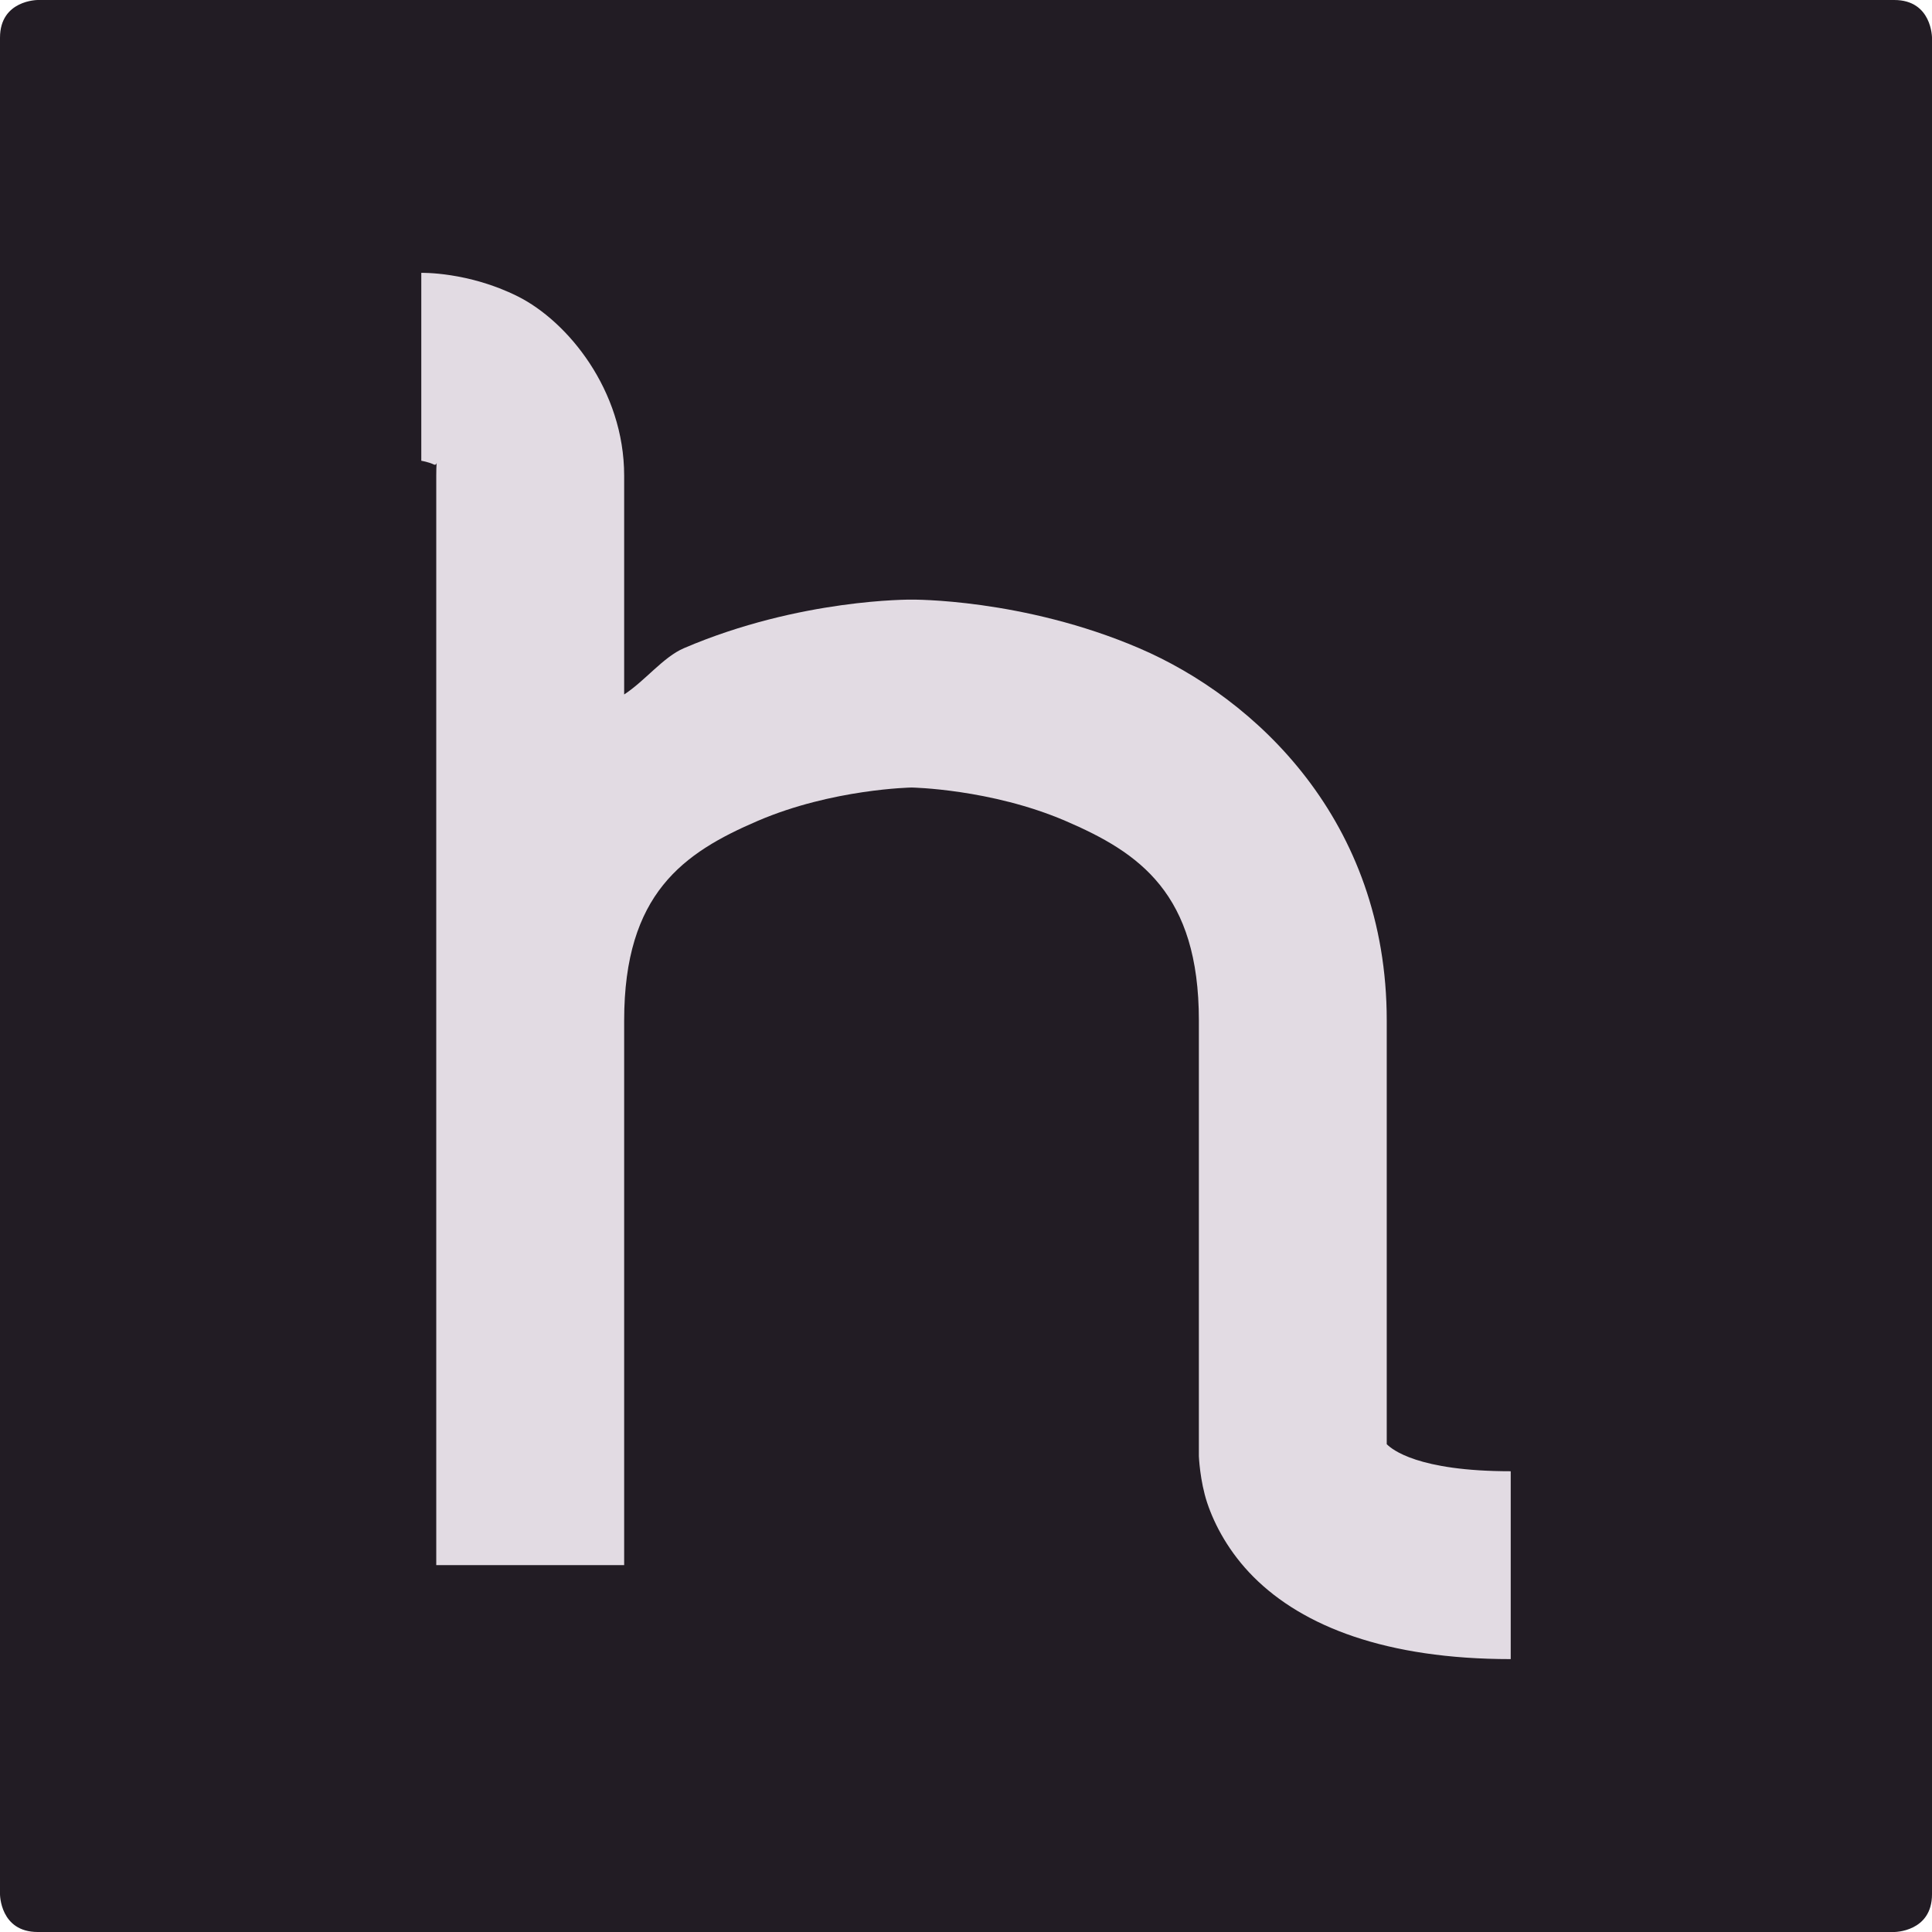 <svg xmlns="http://www.w3.org/2000/svg" id="svg831" width="180" height="180" version="1.1" viewBox="0 0 47.625 47.625"><style id="style32526">#path18918{fill:#221c24}#path1114-6{fill:#e2dbe3}@media (prefers-color-scheme:dark){#path18918{fill:#e2dbe3}#path1114-6{fill:#221c24}}</style><g id="layer1" transform="translate(0 -249.375)"><path id="path18918" d="M.93 249.375s-.93 0-.93.93v45.765s0 .93.93.93h45.765s.93 0 .93-.93v-45.765s0-.93-.93-.93z" style="fill-opacity:1;stroke:none;stroke-width:.093px;stroke-linecap:butt;stroke-linejoin:miter;stroke-opacity:1"/><path id="path1114-6" d="M10.385 256.101v4.632s.188.032.308.092c.119.06.061-.294.061.277v26.855h4.632V274.53c0-3.128 1.462-4.135 3.298-4.922 1.836-.787 3.787-.82 3.787-.82s1.95.033 3.787.82c1.836.787 3.295 1.794 3.295 4.922v10.743s.024.603.205 1.148c.182.545.537 1.22 1.145 1.829 1.217 1.217 3.266 2.023 6.337 2.023v-4.631c-2.295 0-2.928-.54-3.056-.667V274.53c0-4.929-3.24-7.95-6.104-9.177-2.864-1.228-5.609-1.197-5.609-1.197s-2.749-.03-5.612 1.197c-.511.219-.959.807-1.473 1.141v-5.393c0-2.115-1.399-3.808-2.622-4.42-1.224-.612-2.379-.58-2.379-.58z" style="color:#000;font-style:normal;font-variant:normal;font-weight:400;font-stretch:normal;font-size:medium;line-height:normal;font-family:sans-serif;font-variant-ligatures:normal;font-variant-position:normal;font-variant-caps:normal;font-variant-numeric:normal;font-variant-alternates:normal;font-feature-settings:normal;text-indent:0;text-align:start;text-decoration:none;text-decoration-line:none;text-decoration-style:solid;text-decoration-color:#000;letter-spacing:normal;word-spacing:normal;text-transform:none;writing-mode:lr-tb;direction:ltr;text-orientation:mixed;dominant-baseline:auto;baseline-shift:baseline;text-anchor:start;white-space:normal;shape-padding:0;clip-rule:nonzero;display:inline;overflow:visible;visibility:visible;opacity:1;isolation:auto;mix-blend-mode:normal;color-interpolation:sRGB;color-interpolation-filters:linearRGB;solid-color:#000;solid-opacity:1;vector-effect:none;fill-opacity:1;fill-rule:nonzero;stroke:none;stroke-width:4.63;stroke-linecap:butt;stroke-linejoin:miter;stroke-miterlimit:4;stroke-dasharray:none;stroke-dashoffset:0;stroke-opacity:1;color-rendering:auto;image-rendering:auto;shape-rendering:auto;text-rendering:auto;enable-background:accumulate"/></g></svg>